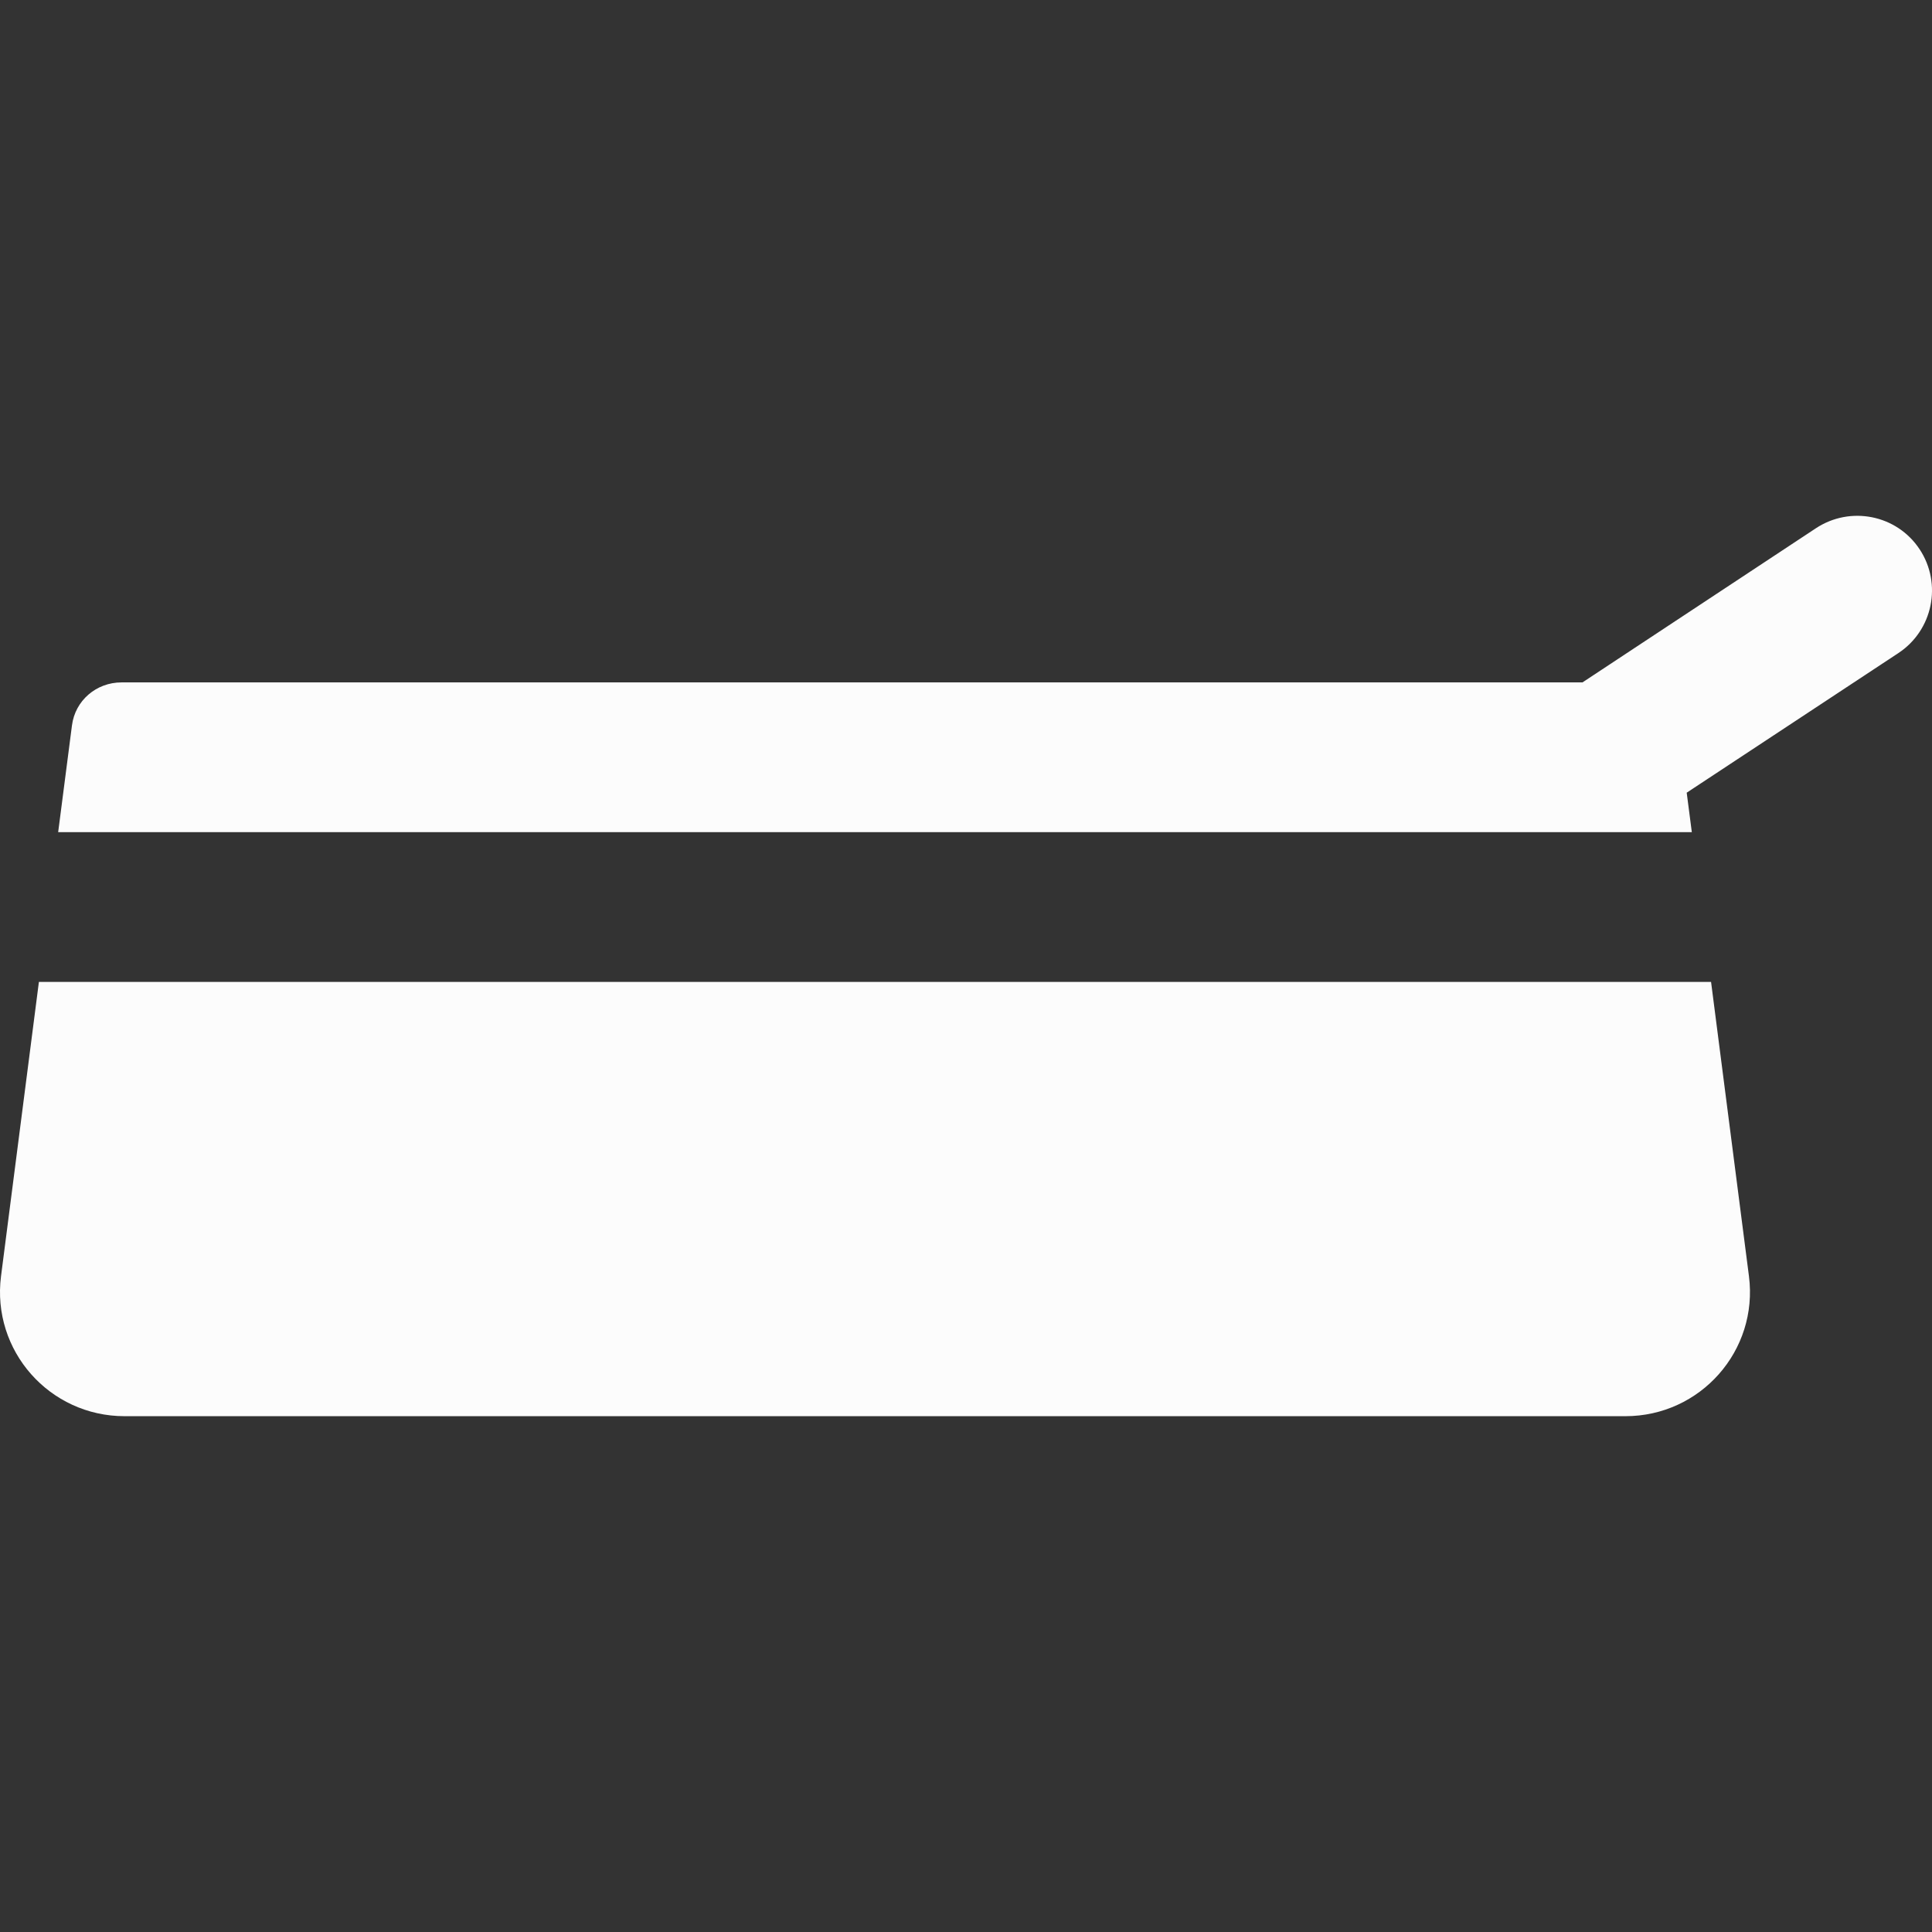 <?xml version="1.0" encoding="UTF-8"?> <svg xmlns="http://www.w3.org/2000/svg" xmlns:v="https://vecta.io/nano" width="512" height="512" fill="rgb(98.824%,98.824%,98.824%)"><rect width="100%" height="100%" fill="#333333" stroke="none"/><path d="M453.449 260.215H10.309L.273 338.188c-2.535 19.738 12.84 37.117 32.738 37.117H430.75c19.898 0 35.273-17.379 32.738-37.117zm55.274-114.645c-6.035-9.148-18.344-11.605-27.492-5.578l-61.859 40.852H32.188c-6.652 0-12.27 4.789-13.117 11.391l-3.656 28.293h432.934l-1.355-10.457 56.086-36.992c9.148-6.035 11.676-18.359 5.645-27.508zm0 0"></path></svg> 